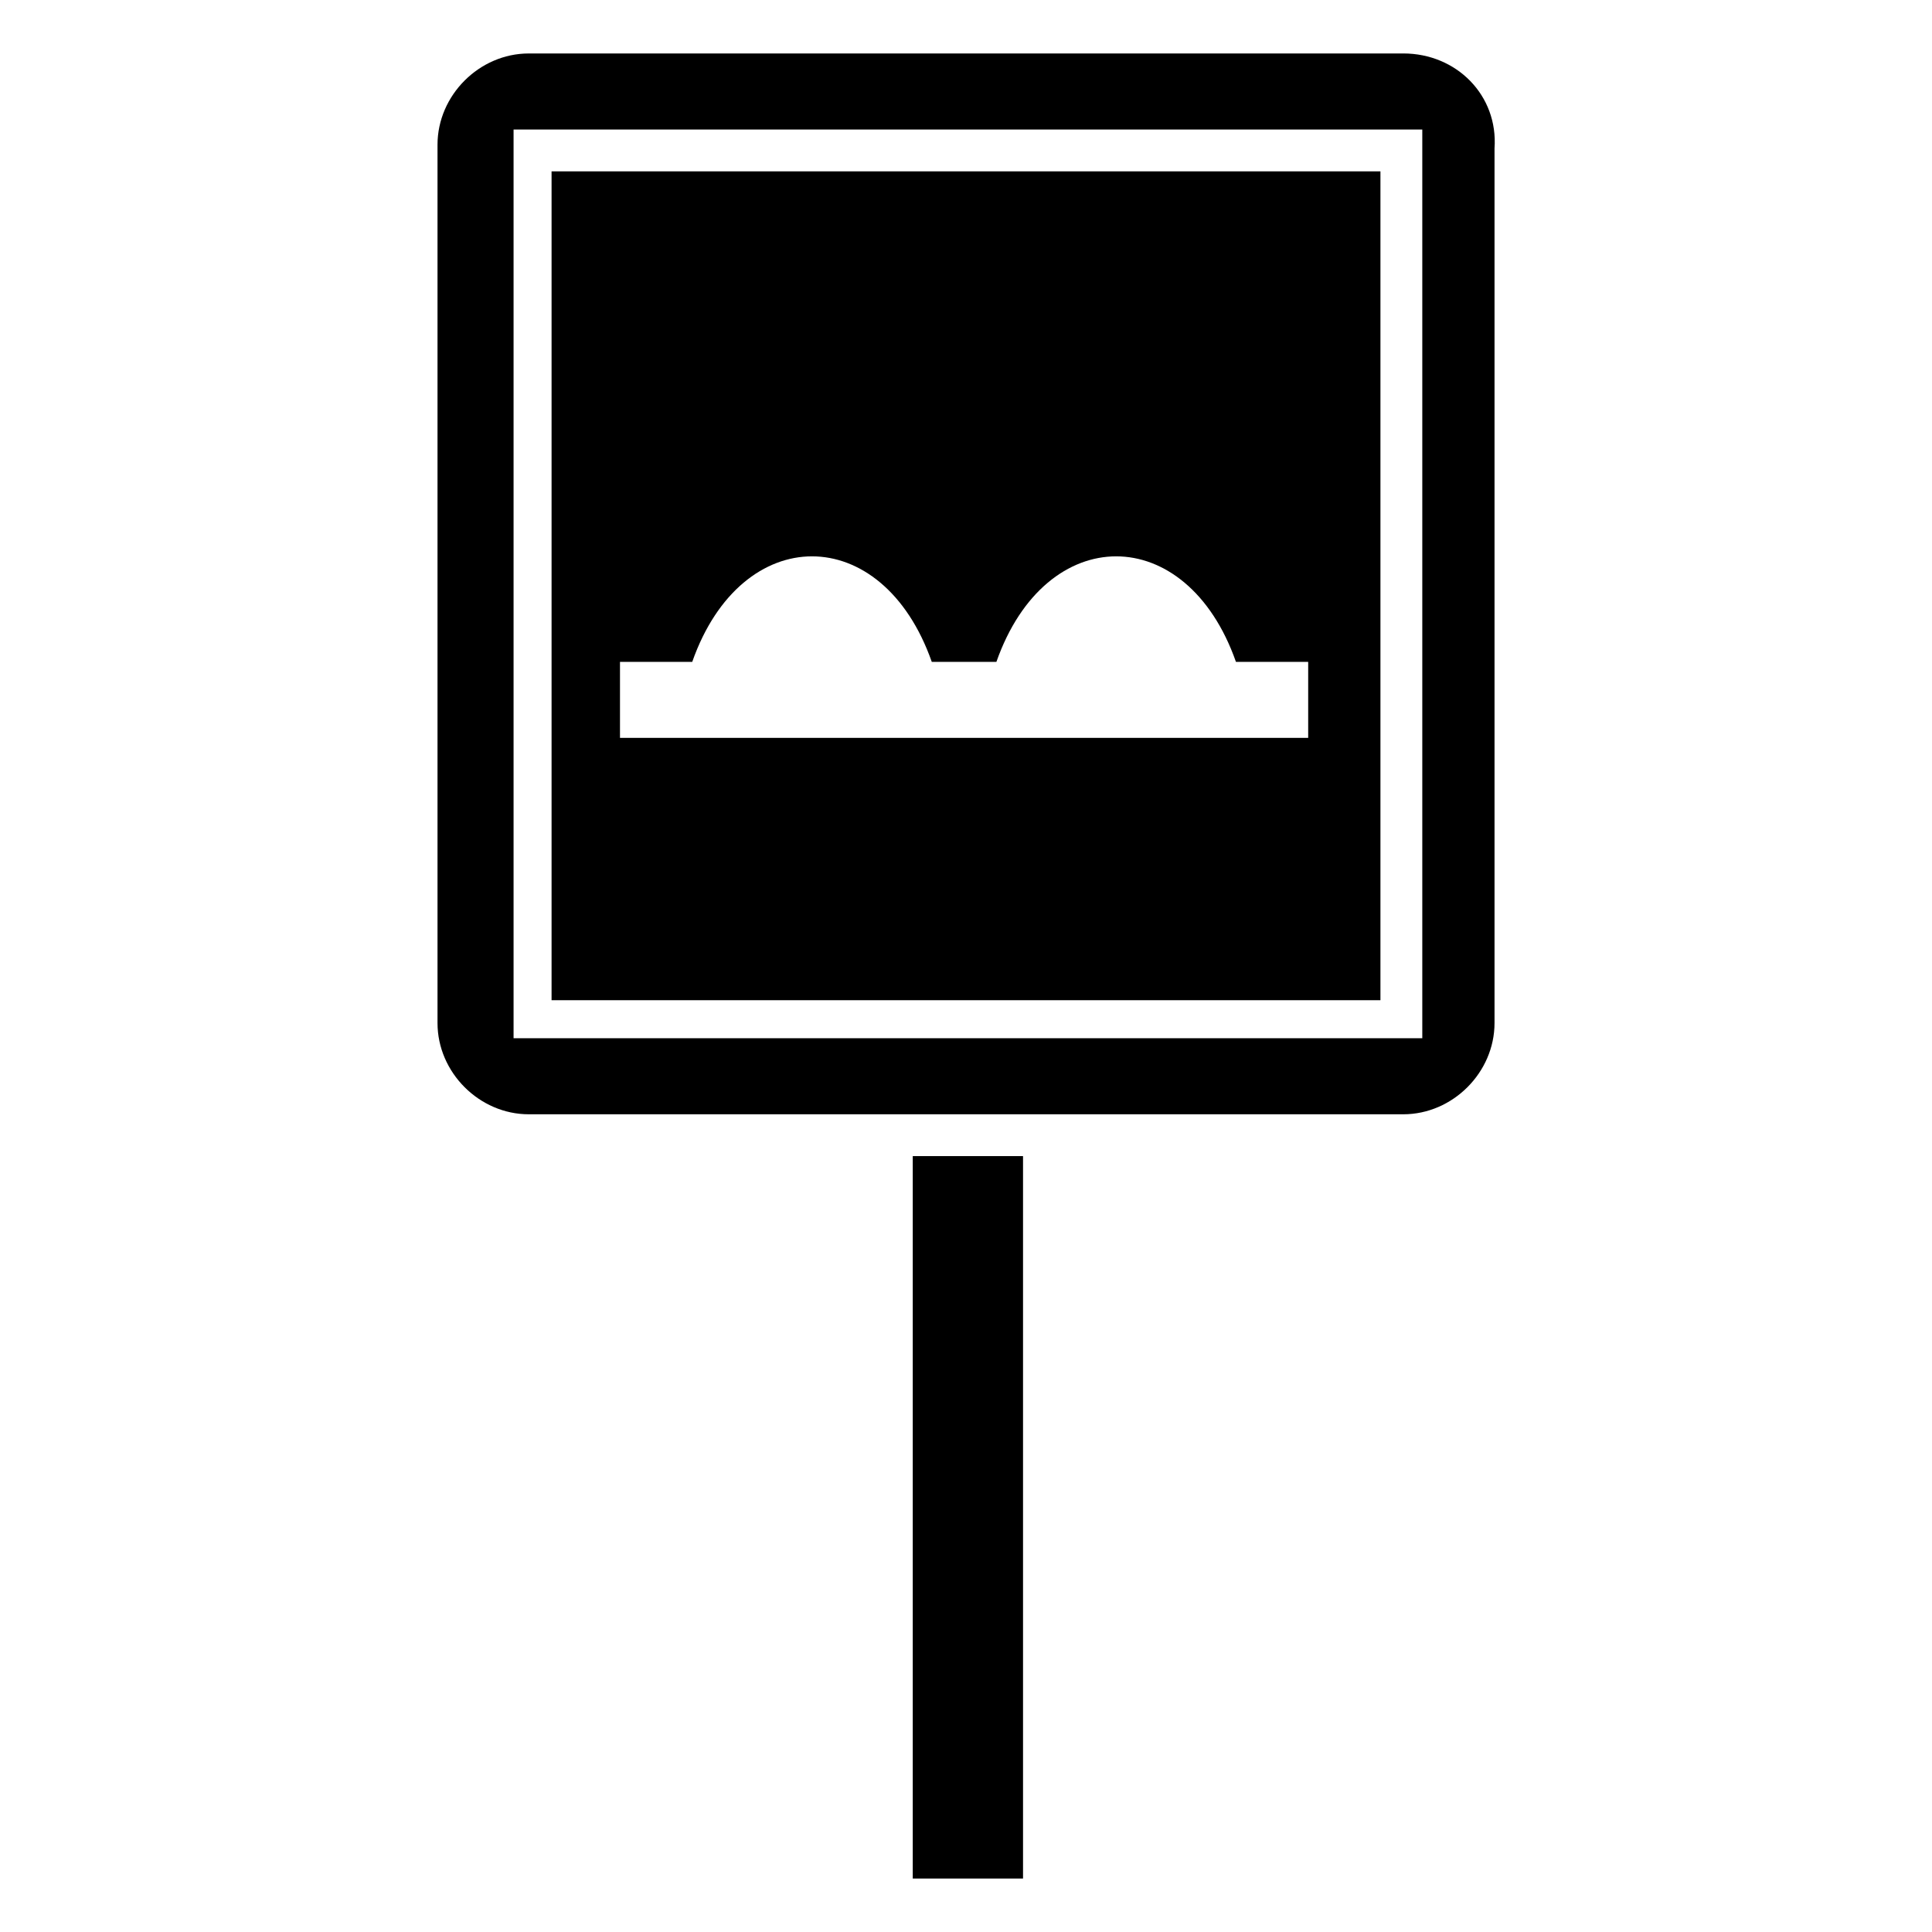 <?xml version="1.0" encoding="UTF-8"?>
<!-- Uploaded to: ICON Repo, www.svgrepo.com, Generator: ICON Repo Mixer Tools -->
<svg fill="#000000" width="800px" height="800px" version="1.1" viewBox="144 144 512 512" xmlns="http://www.w3.org/2000/svg">
 <g>
  <path d="m385.89 641.83h29.223v-191.45h-29.223v191.45z"/>
  <path d="m515.88 158.17h-231.75c-13.098 0-24.184 11.082-24.184 24.184v232.76c0 13.098 11.082 24.184 24.184 24.184h231.75c13.098 0 24.184-11.082 24.184-24.184v-231.76c1.008-14.105-10.078-25.188-24.184-25.188zm4.031 260.97h-239.81v-240.82h240.82v240.82z"/>
  <path d="m509.83 189.41h-219.66v219.66h219.66zm-18.137 150.14h-183.39v-20.152h19.145c13.098-37.281 50.383-37.281 63.48 0h17.129c13.098-37.281 50.383-37.281 63.48 0h19.145v20.152z"/>
 </g>
</svg>